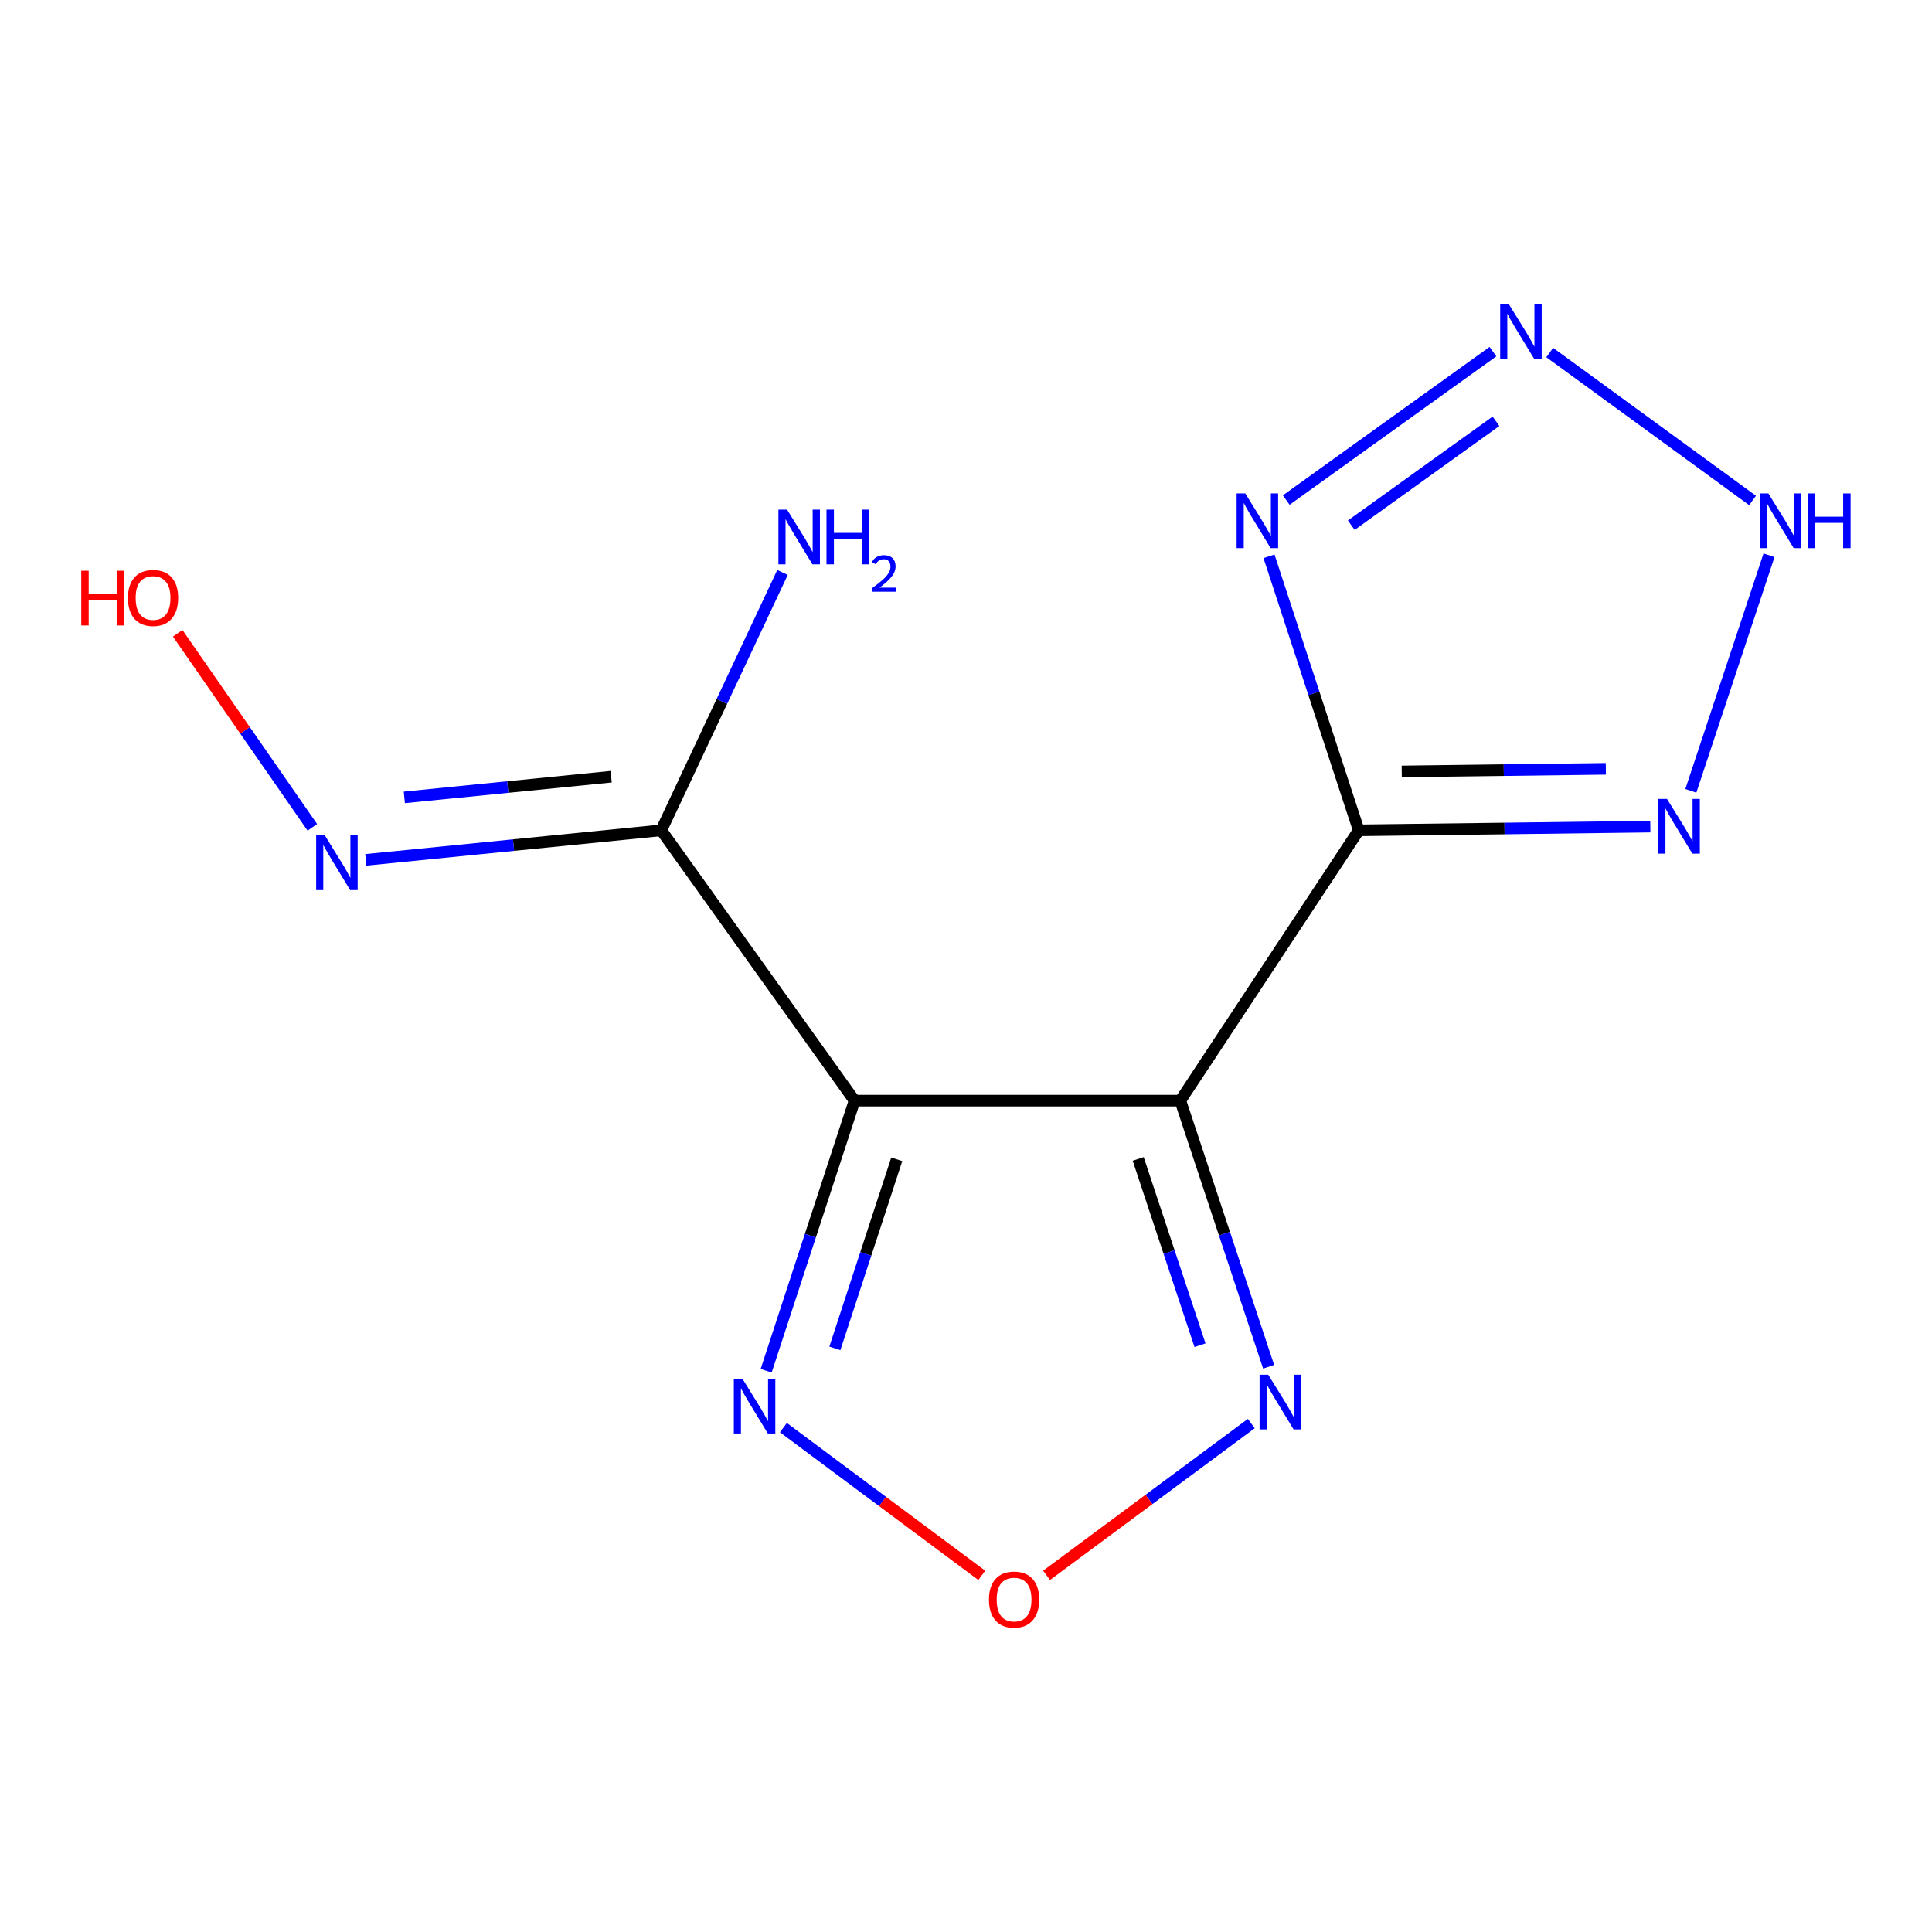 <?xml version='1.0' encoding='iso-8859-1'?>
<svg version='1.1' baseProfile='full'
              xmlns='http://www.w3.org/2000/svg'
                      xmlns:rdkit='http://www.rdkit.org/xml'
                      xmlns:xlink='http://www.w3.org/1999/xlink'
                  xml:space='preserve'
width='1000px' height='1000px' viewBox='0 0 1000 1000'>
<!-- END OF HEADER -->
<rect style='opacity:1.0;fill:#FFFFFF;stroke:none' width='1000' height='1000' x='0' y='0'> </rect>
<path class='bond-0' d='M 610.938,569.69 L 442.324,569.69' style='fill:none;fill-rule:evenodd;stroke:#000000;stroke-width:6px;stroke-linecap:butt;stroke-linejoin:miter;stroke-opacity:1' />
<path class='bond-1' d='M 610.938,569.69 L 703.282,429.782' style='fill:none;fill-rule:evenodd;stroke:#000000;stroke-width:6px;stroke-linecap:butt;stroke-linejoin:miter;stroke-opacity:1' />
<path class='bond-6' d='M 610.938,569.69 L 633.787,638.562' style='fill:none;fill-rule:evenodd;stroke:#000000;stroke-width:6px;stroke-linecap:butt;stroke-linejoin:miter;stroke-opacity:1' />
<path class='bond-6' d='M 633.787,638.562 L 656.636,707.435' style='fill:none;fill-rule:evenodd;stroke:#0000FF;stroke-width:6px;stroke-linecap:butt;stroke-linejoin:miter;stroke-opacity:1' />
<path class='bond-6' d='M 589.129,599.861 L 605.124,648.072' style='fill:none;fill-rule:evenodd;stroke:#000000;stroke-width:6px;stroke-linecap:butt;stroke-linejoin:miter;stroke-opacity:1' />
<path class='bond-6' d='M 605.124,648.072 L 621.118,696.282' style='fill:none;fill-rule:evenodd;stroke:#0000FF;stroke-width:6px;stroke-linecap:butt;stroke-linejoin:miter;stroke-opacity:1' />
<path class='bond-5' d='M 442.324,569.69 L 342.279,429.782' style='fill:none;fill-rule:evenodd;stroke:#000000;stroke-width:6px;stroke-linecap:butt;stroke-linejoin:miter;stroke-opacity:1' />
<path class='bond-7' d='M 442.324,569.69 L 419.442,639.594' style='fill:none;fill-rule:evenodd;stroke:#000000;stroke-width:6px;stroke-linecap:butt;stroke-linejoin:miter;stroke-opacity:1' />
<path class='bond-7' d='M 419.442,639.594 L 396.561,709.499' style='fill:none;fill-rule:evenodd;stroke:#0000FF;stroke-width:6px;stroke-linecap:butt;stroke-linejoin:miter;stroke-opacity:1' />
<path class='bond-7' d='M 464.161,600.056 L 448.144,648.989' style='fill:none;fill-rule:evenodd;stroke:#000000;stroke-width:6px;stroke-linecap:butt;stroke-linejoin:miter;stroke-opacity:1' />
<path class='bond-7' d='M 448.144,648.989 L 432.127,697.922' style='fill:none;fill-rule:evenodd;stroke:#0000FF;stroke-width:6px;stroke-linecap:butt;stroke-linejoin:miter;stroke-opacity:1' />
<path class='bond-2' d='M 703.282,429.782 L 680.058,358.856' style='fill:none;fill-rule:evenodd;stroke:#000000;stroke-width:6px;stroke-linecap:butt;stroke-linejoin:miter;stroke-opacity:1' />
<path class='bond-2' d='M 680.058,358.856 L 656.835,287.931' style='fill:none;fill-rule:evenodd;stroke:#0000FF;stroke-width:6px;stroke-linecap:butt;stroke-linejoin:miter;stroke-opacity:1' />
<path class='bond-3' d='M 703.282,429.782 L 778.745,428.82' style='fill:none;fill-rule:evenodd;stroke:#000000;stroke-width:6px;stroke-linecap:butt;stroke-linejoin:miter;stroke-opacity:1' />
<path class='bond-3' d='M 778.745,428.82 L 854.209,427.858' style='fill:none;fill-rule:evenodd;stroke:#0000FF;stroke-width:6px;stroke-linecap:butt;stroke-linejoin:miter;stroke-opacity:1' />
<path class='bond-3' d='M 725.536,399.296 L 778.36,398.623' style='fill:none;fill-rule:evenodd;stroke:#000000;stroke-width:6px;stroke-linecap:butt;stroke-linejoin:miter;stroke-opacity:1' />
<path class='bond-3' d='M 778.36,398.623 L 831.185,397.949' style='fill:none;fill-rule:evenodd;stroke:#0000FF;stroke-width:6px;stroke-linecap:butt;stroke-linejoin:miter;stroke-opacity:1' />
<path class='bond-4' d='M 665.757,258.83 L 772.758,182.004' style='fill:none;fill-rule:evenodd;stroke:#0000FF;stroke-width:6px;stroke-linecap:butt;stroke-linejoin:miter;stroke-opacity:1' />
<path class='bond-4' d='M 699.42,271.838 L 774.321,218.06' style='fill:none;fill-rule:evenodd;stroke:#0000FF;stroke-width:6px;stroke-linecap:butt;stroke-linejoin:miter;stroke-opacity:1' />
<path class='bond-8' d='M 875.175,409.343 L 915.637,287.398' style='fill:none;fill-rule:evenodd;stroke:#0000FF;stroke-width:6px;stroke-linecap:butt;stroke-linejoin:miter;stroke-opacity:1' />
<path class='bond-14' d='M 802.133,182.471 L 907.122,259.03' style='fill:none;fill-rule:evenodd;stroke:#0000FF;stroke-width:6px;stroke-linecap:butt;stroke-linejoin:miter;stroke-opacity:1' />
<path class='bond-10' d='M 342.279,429.782 L 265.812,437.423' style='fill:none;fill-rule:evenodd;stroke:#000000;stroke-width:6px;stroke-linecap:butt;stroke-linejoin:miter;stroke-opacity:1' />
<path class='bond-10' d='M 265.812,437.423 L 189.344,445.065' style='fill:none;fill-rule:evenodd;stroke:#0000FF;stroke-width:6px;stroke-linecap:butt;stroke-linejoin:miter;stroke-opacity:1' />
<path class='bond-10' d='M 316.336,402.024 L 262.809,407.373' style='fill:none;fill-rule:evenodd;stroke:#000000;stroke-width:6px;stroke-linecap:butt;stroke-linejoin:miter;stroke-opacity:1' />
<path class='bond-10' d='M 262.809,407.373 L 209.282,412.722' style='fill:none;fill-rule:evenodd;stroke:#0000FF;stroke-width:6px;stroke-linecap:butt;stroke-linejoin:miter;stroke-opacity:1' />
<path class='bond-11' d='M 342.279,429.782 L 373.651,363.041' style='fill:none;fill-rule:evenodd;stroke:#000000;stroke-width:6px;stroke-linecap:butt;stroke-linejoin:miter;stroke-opacity:1' />
<path class='bond-11' d='M 373.651,363.041 L 405.023,296.299' style='fill:none;fill-rule:evenodd;stroke:#0000FF;stroke-width:6px;stroke-linecap:butt;stroke-linejoin:miter;stroke-opacity:1' />
<path class='bond-9' d='M 647.668,736.843 L 594.688,776.111' style='fill:none;fill-rule:evenodd;stroke:#0000FF;stroke-width:6px;stroke-linecap:butt;stroke-linejoin:miter;stroke-opacity:1' />
<path class='bond-9' d='M 594.688,776.111 L 541.707,815.379' style='fill:none;fill-rule:evenodd;stroke:#FF0000;stroke-width:6px;stroke-linecap:butt;stroke-linejoin:miter;stroke-opacity:1' />
<path class='bond-13' d='M 405.492,738.934 L 456.828,777.164' style='fill:none;fill-rule:evenodd;stroke:#0000FF;stroke-width:6px;stroke-linecap:butt;stroke-linejoin:miter;stroke-opacity:1' />
<path class='bond-13' d='M 456.828,777.164 L 508.164,815.393' style='fill:none;fill-rule:evenodd;stroke:#FF0000;stroke-width:6px;stroke-linecap:butt;stroke-linejoin:miter;stroke-opacity:1' />
<path class='bond-12' d='M 161.665,428.226 L 126.82,378.011' style='fill:none;fill-rule:evenodd;stroke:#0000FF;stroke-width:6px;stroke-linecap:butt;stroke-linejoin:miter;stroke-opacity:1' />
<path class='bond-12' d='M 126.82,378.011 L 91.975,327.795' style='fill:none;fill-rule:evenodd;stroke:#FF0000;stroke-width:6px;stroke-linecap:butt;stroke-linejoin:miter;stroke-opacity:1' />
<path  class='atom-3' d='M 644.558 255.396
L 653.838 270.396
Q 654.758 271.876, 656.238 274.556
Q 657.718 277.236, 657.798 277.396
L 657.798 255.396
L 661.558 255.396
L 661.558 283.716
L 657.678 283.716
L 647.718 267.316
Q 646.558 265.396, 645.318 263.196
Q 644.118 260.996, 643.758 260.316
L 643.758 283.716
L 640.078 283.716
L 640.078 255.396
L 644.558 255.396
' fill='#0000FF'/>
<path  class='atom-4' d='M 862.834 413.508
L 872.114 428.508
Q 873.034 429.988, 874.514 432.668
Q 875.994 435.348, 876.074 435.508
L 876.074 413.508
L 879.834 413.508
L 879.834 441.828
L 875.954 441.828
L 865.994 425.428
Q 864.834 423.508, 863.594 421.308
Q 862.394 419.108, 862.034 418.428
L 862.034 441.828
L 858.354 441.828
L 858.354 413.508
L 862.834 413.508
' fill='#0000FF'/>
<path  class='atom-5' d='M 780.977 157.449
L 790.257 172.449
Q 791.177 173.929, 792.657 176.609
Q 794.137 179.289, 794.217 179.449
L 794.217 157.449
L 797.977 157.449
L 797.977 185.769
L 794.097 185.769
L 784.137 169.369
Q 782.977 167.449, 781.737 165.249
Q 780.537 163.049, 780.177 162.369
L 780.177 185.769
L 776.497 185.769
L 776.497 157.449
L 780.977 157.449
' fill='#0000FF'/>
<path  class='atom-7' d='M 656.437 711.544
L 665.717 726.544
Q 666.637 728.024, 668.117 730.704
Q 669.597 733.384, 669.677 733.544
L 669.677 711.544
L 673.437 711.544
L 673.437 739.864
L 669.557 739.864
L 659.597 723.464
Q 658.437 721.544, 657.197 719.344
Q 655.997 717.144, 655.637 716.464
L 655.637 739.864
L 651.957 739.864
L 651.957 711.544
L 656.437 711.544
' fill='#0000FF'/>
<path  class='atom-8' d='M 384.305 713.658
L 393.585 728.658
Q 394.505 730.138, 395.985 732.818
Q 397.465 735.498, 397.545 735.658
L 397.545 713.658
L 401.305 713.658
L 401.305 741.978
L 397.425 741.978
L 387.465 725.578
Q 386.305 723.658, 385.065 721.458
Q 383.865 719.258, 383.505 718.578
L 383.505 741.978
L 379.825 741.978
L 379.825 713.658
L 384.305 713.658
' fill='#0000FF'/>
<path  class='atom-9' d='M 915.298 255.396
L 924.578 270.396
Q 925.498 271.876, 926.978 274.556
Q 928.458 277.236, 928.538 277.396
L 928.538 255.396
L 932.298 255.396
L 932.298 283.716
L 928.418 283.716
L 918.458 267.316
Q 917.298 265.396, 916.058 263.196
Q 914.858 260.996, 914.498 260.316
L 914.498 283.716
L 910.818 283.716
L 910.818 255.396
L 915.298 255.396
' fill='#0000FF'/>
<path  class='atom-9' d='M 935.698 255.396
L 939.538 255.396
L 939.538 267.436
L 954.018 267.436
L 954.018 255.396
L 957.858 255.396
L 957.858 283.716
L 954.018 283.716
L 954.018 270.636
L 939.538 270.636
L 939.538 283.716
L 935.698 283.716
L 935.698 255.396
' fill='#0000FF'/>
<path  class='atom-10' d='M 511.886 827.926
Q 511.886 821.126, 515.246 817.326
Q 518.606 813.526, 524.886 813.526
Q 531.166 813.526, 534.526 817.326
Q 537.886 821.126, 537.886 827.926
Q 537.886 834.806, 534.486 838.726
Q 531.086 842.606, 524.886 842.606
Q 518.646 842.606, 515.246 838.726
Q 511.886 834.846, 511.886 827.926
M 524.886 839.406
Q 529.206 839.406, 531.526 836.526
Q 533.886 833.606, 533.886 827.926
Q 533.886 822.366, 531.526 819.566
Q 529.206 816.726, 524.886 816.726
Q 520.566 816.726, 518.206 819.526
Q 515.886 822.326, 515.886 827.926
Q 515.886 833.646, 518.206 836.526
Q 520.566 839.406, 524.886 839.406
' fill='#FF0000'/>
<path  class='atom-11' d='M 168.126 432.399
L 177.406 447.399
Q 178.326 448.879, 179.806 451.559
Q 181.286 454.239, 181.366 454.399
L 181.366 432.399
L 185.126 432.399
L 185.126 460.719
L 181.246 460.719
L 171.286 444.319
Q 170.126 442.399, 168.886 440.199
Q 167.686 437.999, 167.326 437.319
L 167.326 460.719
L 163.646 460.719
L 163.646 432.399
L 168.126 432.399
' fill='#0000FF'/>
<path  class='atom-12' d='M 407.391 263.785
L 416.671 278.785
Q 417.591 280.265, 419.071 282.945
Q 420.551 285.625, 420.631 285.785
L 420.631 263.785
L 424.391 263.785
L 424.391 292.105
L 420.511 292.105
L 410.551 275.705
Q 409.391 273.785, 408.151 271.585
Q 406.951 269.385, 406.591 268.705
L 406.591 292.105
L 402.911 292.105
L 402.911 263.785
L 407.391 263.785
' fill='#0000FF'/>
<path  class='atom-12' d='M 427.791 263.785
L 431.631 263.785
L 431.631 275.825
L 446.111 275.825
L 446.111 263.785
L 449.951 263.785
L 449.951 292.105
L 446.111 292.105
L 446.111 279.025
L 431.631 279.025
L 431.631 292.105
L 427.791 292.105
L 427.791 263.785
' fill='#0000FF'/>
<path  class='atom-12' d='M 451.324 291.111
Q 452.01 289.343, 453.647 288.366
Q 455.284 287.363, 457.554 287.363
Q 460.379 287.363, 461.963 288.894
Q 463.547 290.425, 463.547 293.144
Q 463.547 295.916, 461.488 298.503
Q 459.455 301.091, 455.231 304.153
L 463.864 304.153
L 463.864 306.265
L 451.271 306.265
L 451.271 304.496
Q 454.756 302.015, 456.815 300.167
Q 458.9 298.319, 459.904 296.655
Q 460.907 294.992, 460.907 293.276
Q 460.907 291.481, 460.009 290.478
Q 459.112 289.475, 457.554 289.475
Q 456.049 289.475, 455.046 290.082
Q 454.043 290.689, 453.33 292.035
L 451.324 291.111
' fill='#0000FF'/>
<path  class='atom-13' d='M 42.064 295.42
L 45.904 295.42
L 45.904 307.46
L 60.384 307.46
L 60.384 295.42
L 64.224 295.42
L 64.224 323.74
L 60.384 323.74
L 60.384 310.66
L 45.904 310.66
L 45.904 323.74
L 42.064 323.74
L 42.064 295.42
' fill='#FF0000'/>
<path  class='atom-13' d='M 66.224 309.5
Q 66.224 302.7, 69.584 298.9
Q 72.944 295.1, 79.224 295.1
Q 85.504 295.1, 88.864 298.9
Q 92.224 302.7, 92.224 309.5
Q 92.224 316.38, 88.824 320.3
Q 85.424 324.18, 79.224 324.18
Q 72.984 324.18, 69.584 320.3
Q 66.224 316.42, 66.224 309.5
M 79.224 320.98
Q 83.544 320.98, 85.864 318.1
Q 88.224 315.18, 88.224 309.5
Q 88.224 303.94, 85.864 301.14
Q 83.544 298.3, 79.224 298.3
Q 74.904 298.3, 72.544 301.1
Q 70.224 303.9, 70.224 309.5
Q 70.224 315.22, 72.544 318.1
Q 74.904 320.98, 79.224 320.98
' fill='#FF0000'/>
</svg>
